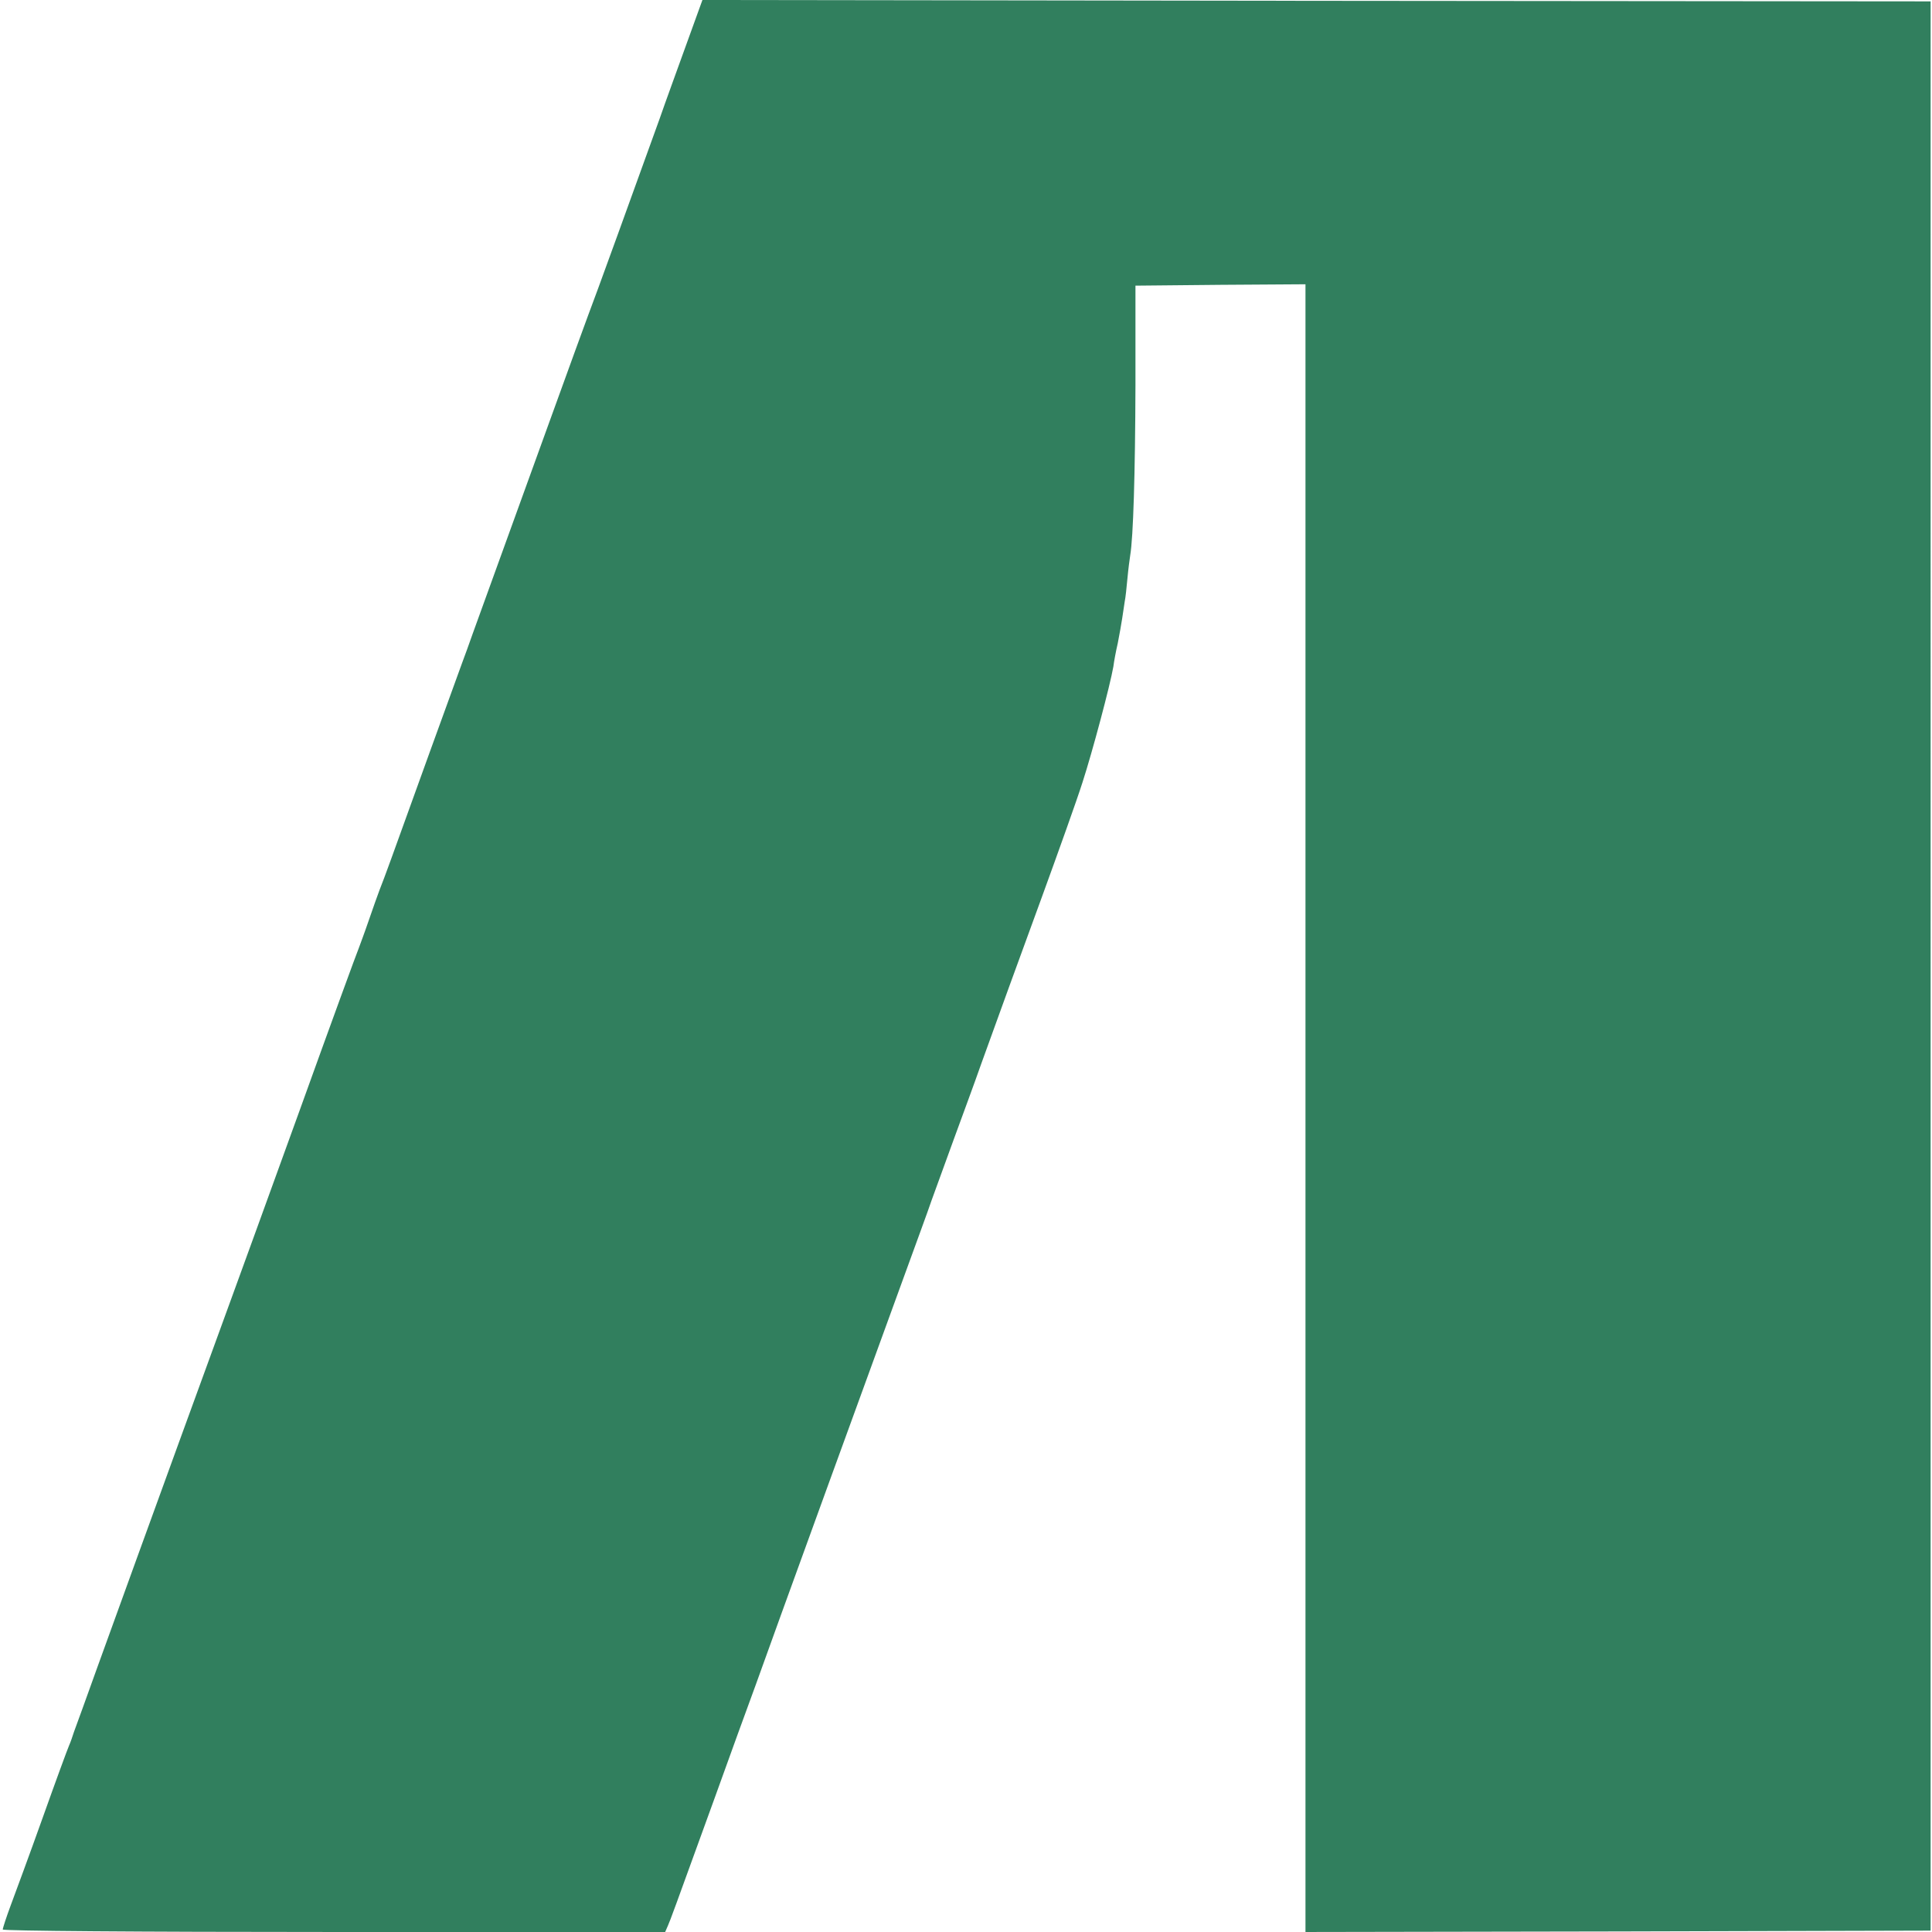<?xml version="1.0" encoding="UTF-8"?>
<svg xmlns="http://www.w3.org/2000/svg" version="1.1" viewBox="0 0 700 700">
  <defs>
    <style>
      .cls-1 {
        fill: #317f5e;
      }
    </style>
  </defs>
  <!-- Generator: Adobe Illustrator 28.7.1, SVG Export Plug-In . SVG Version: 1.2.0 Build 142)  -->
  <g>
    <g id="Layer_1">
      <path class="cls-1" d="M248.6,16.3c-3.2,8.9-7.6,20.9-9.6,26.7-7.7,21.4-24.1,66.7-26,71.5-1.5,3.9-23.4,64.5-41.7,115-1.3,3.8-3.1,8.6-3.8,10.5-1.5,4-21.1,58.2-25.7,71-1.7,4.7-3.6,9.8-4.3,11.5-.6,1.6-2.4,6.6-3.9,11s-3.2,8.9-3.6,10c-.5,1.1-10.2,27.6-21.5,59-11.3,31.3-22.4,61.7-24.5,67.5-3.1,8.4-32,87.8-48.7,134-1.9,5.2-4.3,12-5.4,15s-2.5,6.8-3.1,8.5c-.5,1.6-1.3,3.9-1.8,5s-4.8,12.8-9.5,26-10,27.5-11.6,31.8-2.9,8.3-2.9,8.8,48.1.9,120,.9h120l1-2.3c1-2.3,1.8-4.5,17.1-46.7,5-14,11.7-32.3,14.7-40.5,3-8.3,7.1-19.7,9.2-25.5,3.7-10.3,27.9-76.8,44-121,4.5-12.4,9.3-25.4,10.5-29,1.3-3.6,4.9-13.5,8-22s7.7-20.9,10-27.5c8.1-22.4,11.2-31,22-60.5,5.9-16.2,12.6-34.9,14.7-41.5,3.6-11.1,10-35.1,11.2-42,.2-1.7.9-5.5,1.6-8.5.6-3,1.3-7.1,1.6-9s.7-4.6.9-6c.3-1.4.7-5.2,1-8.5s.8-7,1-8.3c1.1-6.5,1.8-29.4,1.9-61.7v-36c.1,0,30.9-.3,30.9-.3l30.7-.2v597l113.3-.2,113.2-.3V.5l-222.5-.2L254.5,0l-5.9,16.3Z"/>
    </g>
  </g>
</svg>